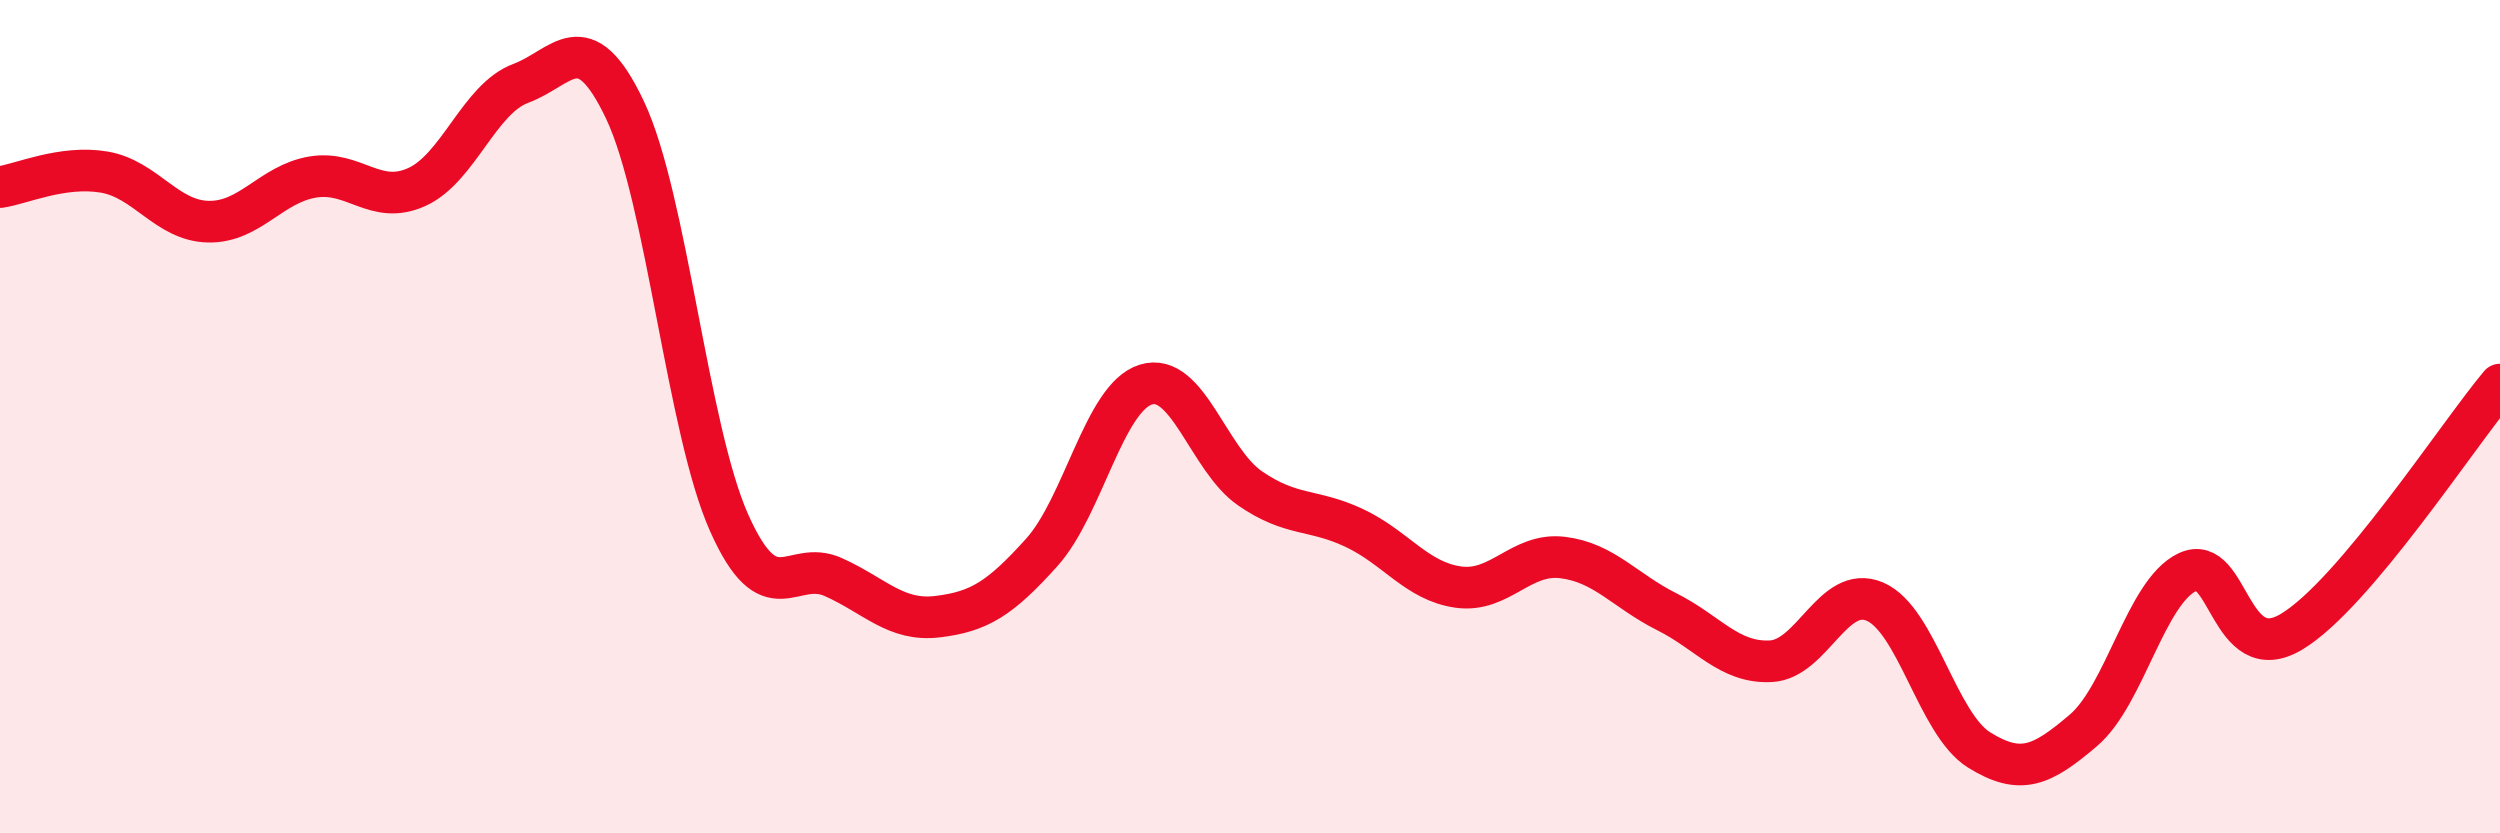 
    <svg width="60" height="20" viewBox="0 0 60 20" xmlns="http://www.w3.org/2000/svg">
      <path
        d="M 0,4.49 C 0.5,4.42 1.5,3.96 2.5,4.13 C 3.5,4.3 4,5.3 5,5.32 C 6,5.34 6.5,4.42 7.5,4.25 C 8.5,4.08 9,4.94 10,4.49 C 11,4.04 11.5,2.37 12.5,2 C 13.5,1.63 14,0.53 15,2.64 C 16,4.75 16.5,10.31 17.5,12.55 C 18.5,14.79 19,13.4 20,13.85 C 21,14.3 21.5,14.92 22.5,14.8 C 23.5,14.68 24,14.37 25,13.26 C 26,12.15 26.5,9.54 27.5,9.23 C 28.5,8.92 29,11.03 30,11.72 C 31,12.41 31.5,12.2 32.5,12.67 C 33.5,13.14 34,13.95 35,14.09 C 36,14.23 36.5,13.26 37.5,13.38 C 38.5,13.5 39,14.18 40,14.68 C 41,15.18 41.5,15.92 42.5,15.87 C 43.5,15.82 44,14.01 45,14.44 C 46,14.87 46.5,17.38 47.5,18 C 48.5,18.62 49,18.38 50,17.53 C 51,16.68 51.5,14.2 52.5,13.73 C 53.5,13.26 53.5,16.06 55,15.16 C 56.5,14.26 59,10.42 60,9.23L60 20L0 20Z"
        fill="#EB0A25"
        opacity="0.1"
        stroke-linecap="round"
        stroke-linejoin="round"
      />
      <path
        d="M 0,4.49 C 0.5,4.42 1.5,3.96 2.5,4.13 C 3.5,4.3 4,5.3 5,5.32 C 6,5.34 6.5,4.42 7.5,4.25 C 8.5,4.08 9,4.94 10,4.49 C 11,4.04 11.5,2.37 12.5,2 C 13.5,1.63 14,0.53 15,2.64 C 16,4.75 16.5,10.31 17.5,12.55 C 18.5,14.79 19,13.4 20,13.85 C 21,14.3 21.5,14.92 22.5,14.8 C 23.5,14.68 24,14.37 25,13.26 C 26,12.15 26.5,9.54 27.5,9.23 C 28.5,8.92 29,11.03 30,11.72 C 31,12.41 31.5,12.2 32.5,12.67 C 33.5,13.14 34,13.95 35,14.09 C 36,14.23 36.5,13.26 37.5,13.38 C 38.5,13.5 39,14.18 40,14.68 C 41,15.18 41.5,15.92 42.5,15.87 C 43.5,15.82 44,14.01 45,14.44 C 46,14.87 46.5,17.38 47.5,18 C 48.5,18.62 49,18.38 50,17.53 C 51,16.68 51.5,14.2 52.5,13.73 C 53.5,13.26 53.5,16.06 55,15.16 C 56.5,14.26 59,10.42 60,9.23"
        stroke="#EB0A25"
        stroke-width="1"
        fill="none"
        stroke-linecap="round"
        stroke-linejoin="round"
      />
    </svg>
  